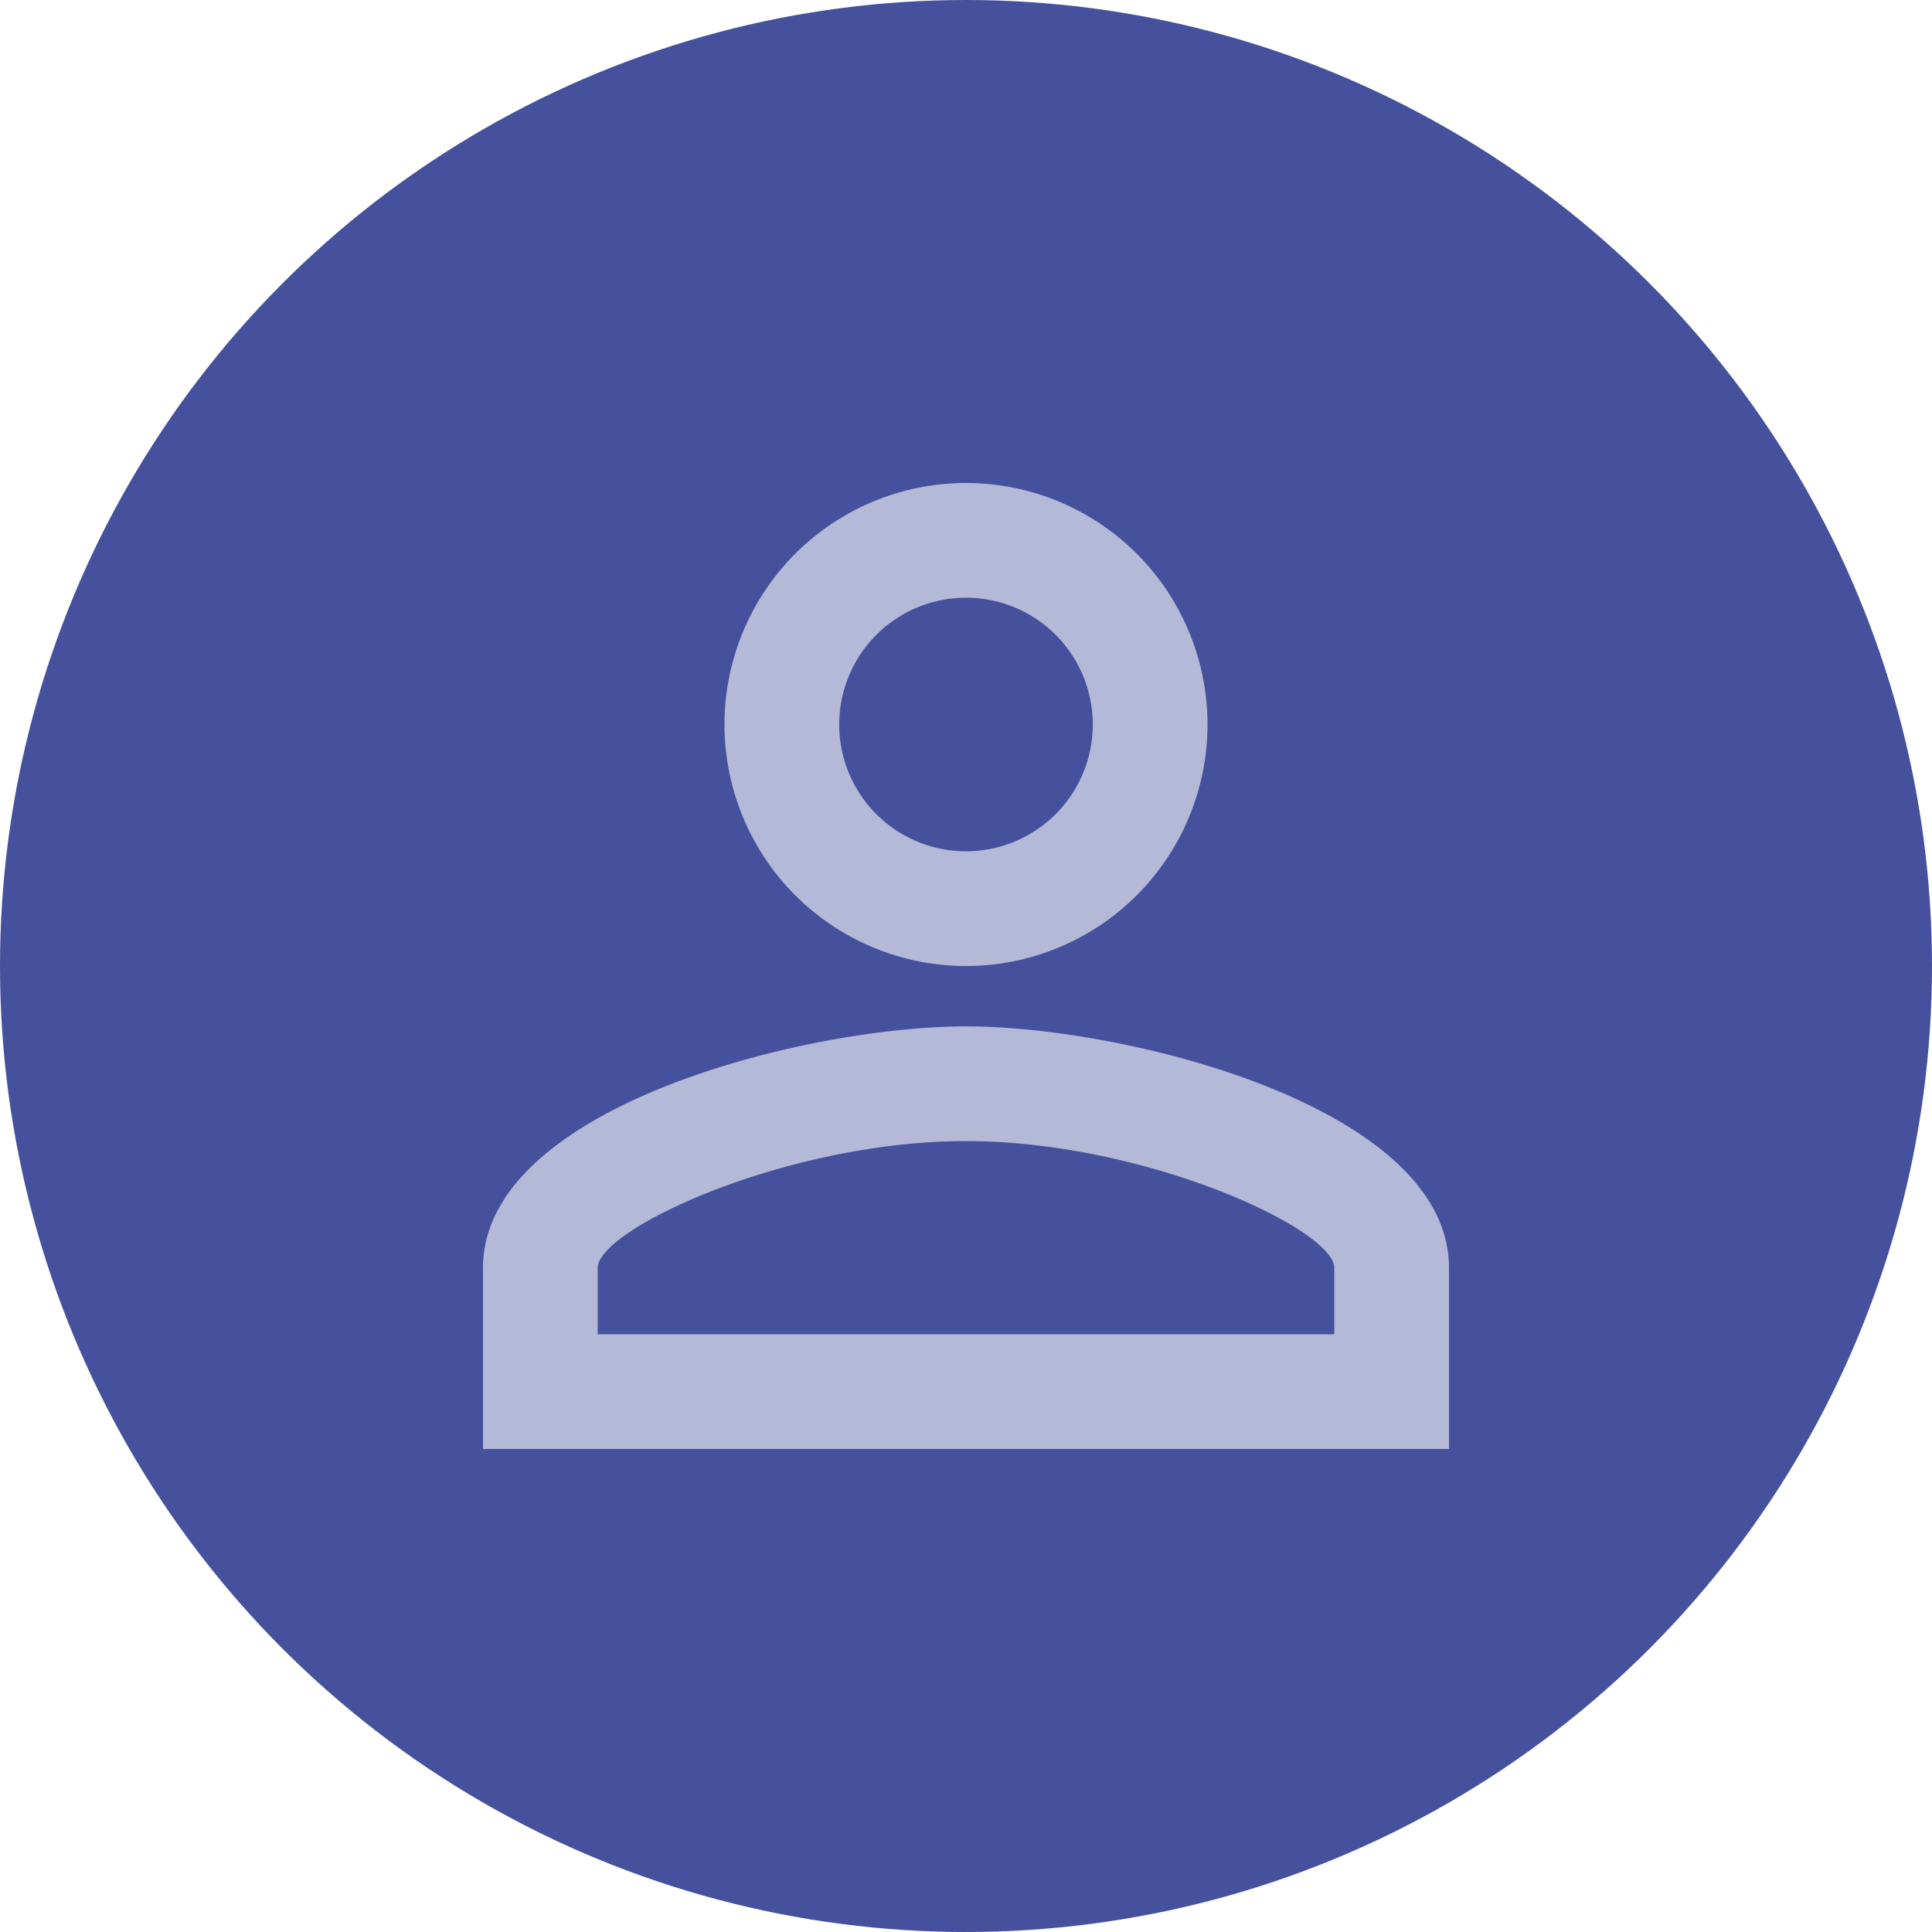 <svg xmlns="http://www.w3.org/2000/svg" width="32" height="32" viewBox="0 0 32 32">
	<g id="グループ_5712" data-name="グループ 5712" transform="translate(-1270 -58)">
		<circle id="楕円形_249" data-name="楕円形 249" cx="16" cy="16" r="16" transform="translate(1270 58)" fill="#45519c"/>
		<path id="パス_429" data-name="パス 429" d="M12,5.9A2.1,2.1,0,1,1,9.9,8,2.1,2.1,0,0,1,12,5.9m0,9c2.97,0,6.1,1.46,6.1,2.1v1.1H5.9V17c0-.64,3.13-2.1,6.1-2.1M12,4a4,4,0,1,0,4,4A4,4,0,0,0,12,4Zm0,9c-2.67,0-8,1.34-8,4v3H20V17C20,14.34,14.67,13,12,13Z" transform="translate(1274 62)" fill="#b4b9d7"/>
	</g>
</svg>
